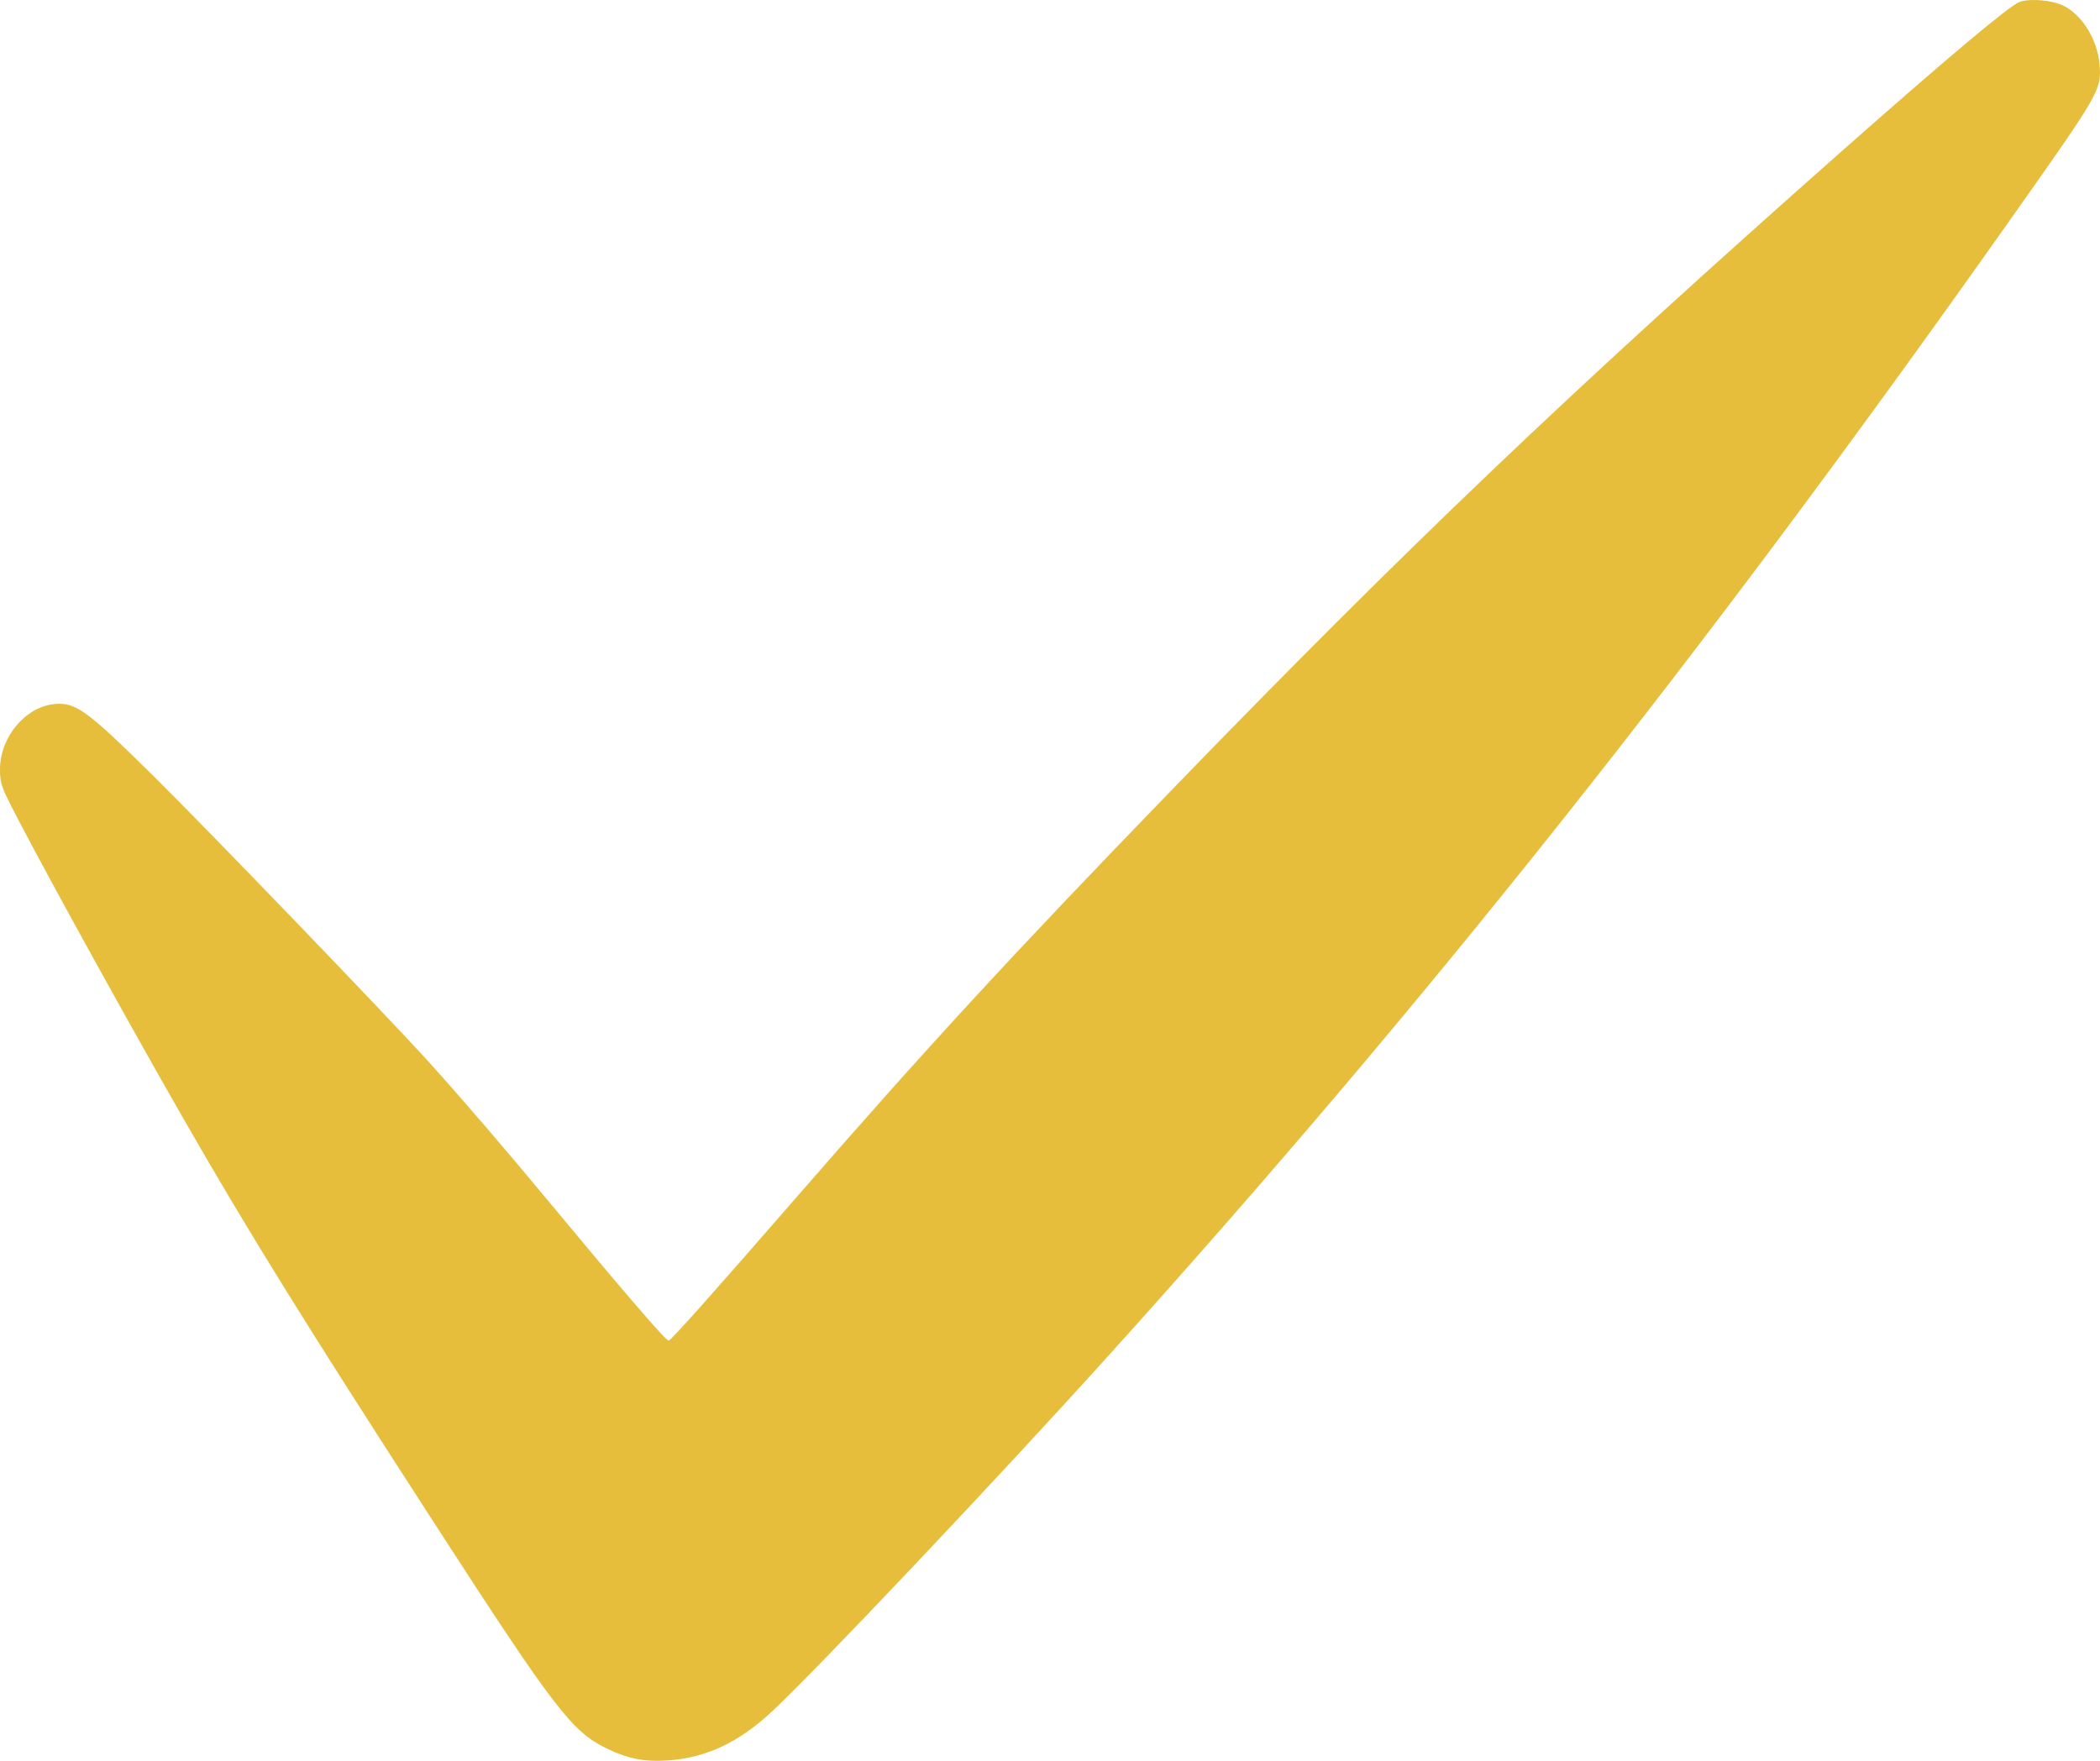 <?xml version="1.0" encoding="UTF-8"?> <svg xmlns="http://www.w3.org/2000/svg" width="31" height="26" viewBox="0 0 31 26" fill="none"> <path fill-rule="evenodd" clip-rule="evenodd" d="M29.807 0.031C29.648 0.097 28.75 0.851 27.206 2.216C23.191 5.768 20.774 8.072 17.287 11.675C14.944 14.095 13.657 15.493 11.718 17.724C10.529 19.092 9.901 19.796 9.871 19.796C9.828 19.796 9.216 19.086 8.098 17.738C7.462 16.971 6.817 16.22 6.344 15.696C5.729 15.015 3.067 12.25 2.252 11.445C1.272 10.478 1.113 10.363 0.797 10.397C0.369 10.442 0.001 10.887 2.48133e-06 11.359C-0 11.53 0.019 11.603 0.115 11.8C0.406 12.398 1.755 14.854 2.667 16.447C3.661 18.183 4.497 19.532 6.486 22.606C8.171 25.21 8.441 25.563 8.936 25.808C9.258 25.968 9.511 26.019 9.864 25.994C10.427 25.955 10.909 25.727 11.4 25.268C12.079 24.632 14.717 21.842 16.342 20.041C21.028 14.849 25.08 9.747 29.615 3.329C30.99 1.383 31.018 1.337 30.996 0.982C30.971 0.561 30.694 0.147 30.372 0.049C30.185 -0.008 29.921 -0.017 29.807 0.031Z" fill="#E6BE3C"></path> </svg> 
